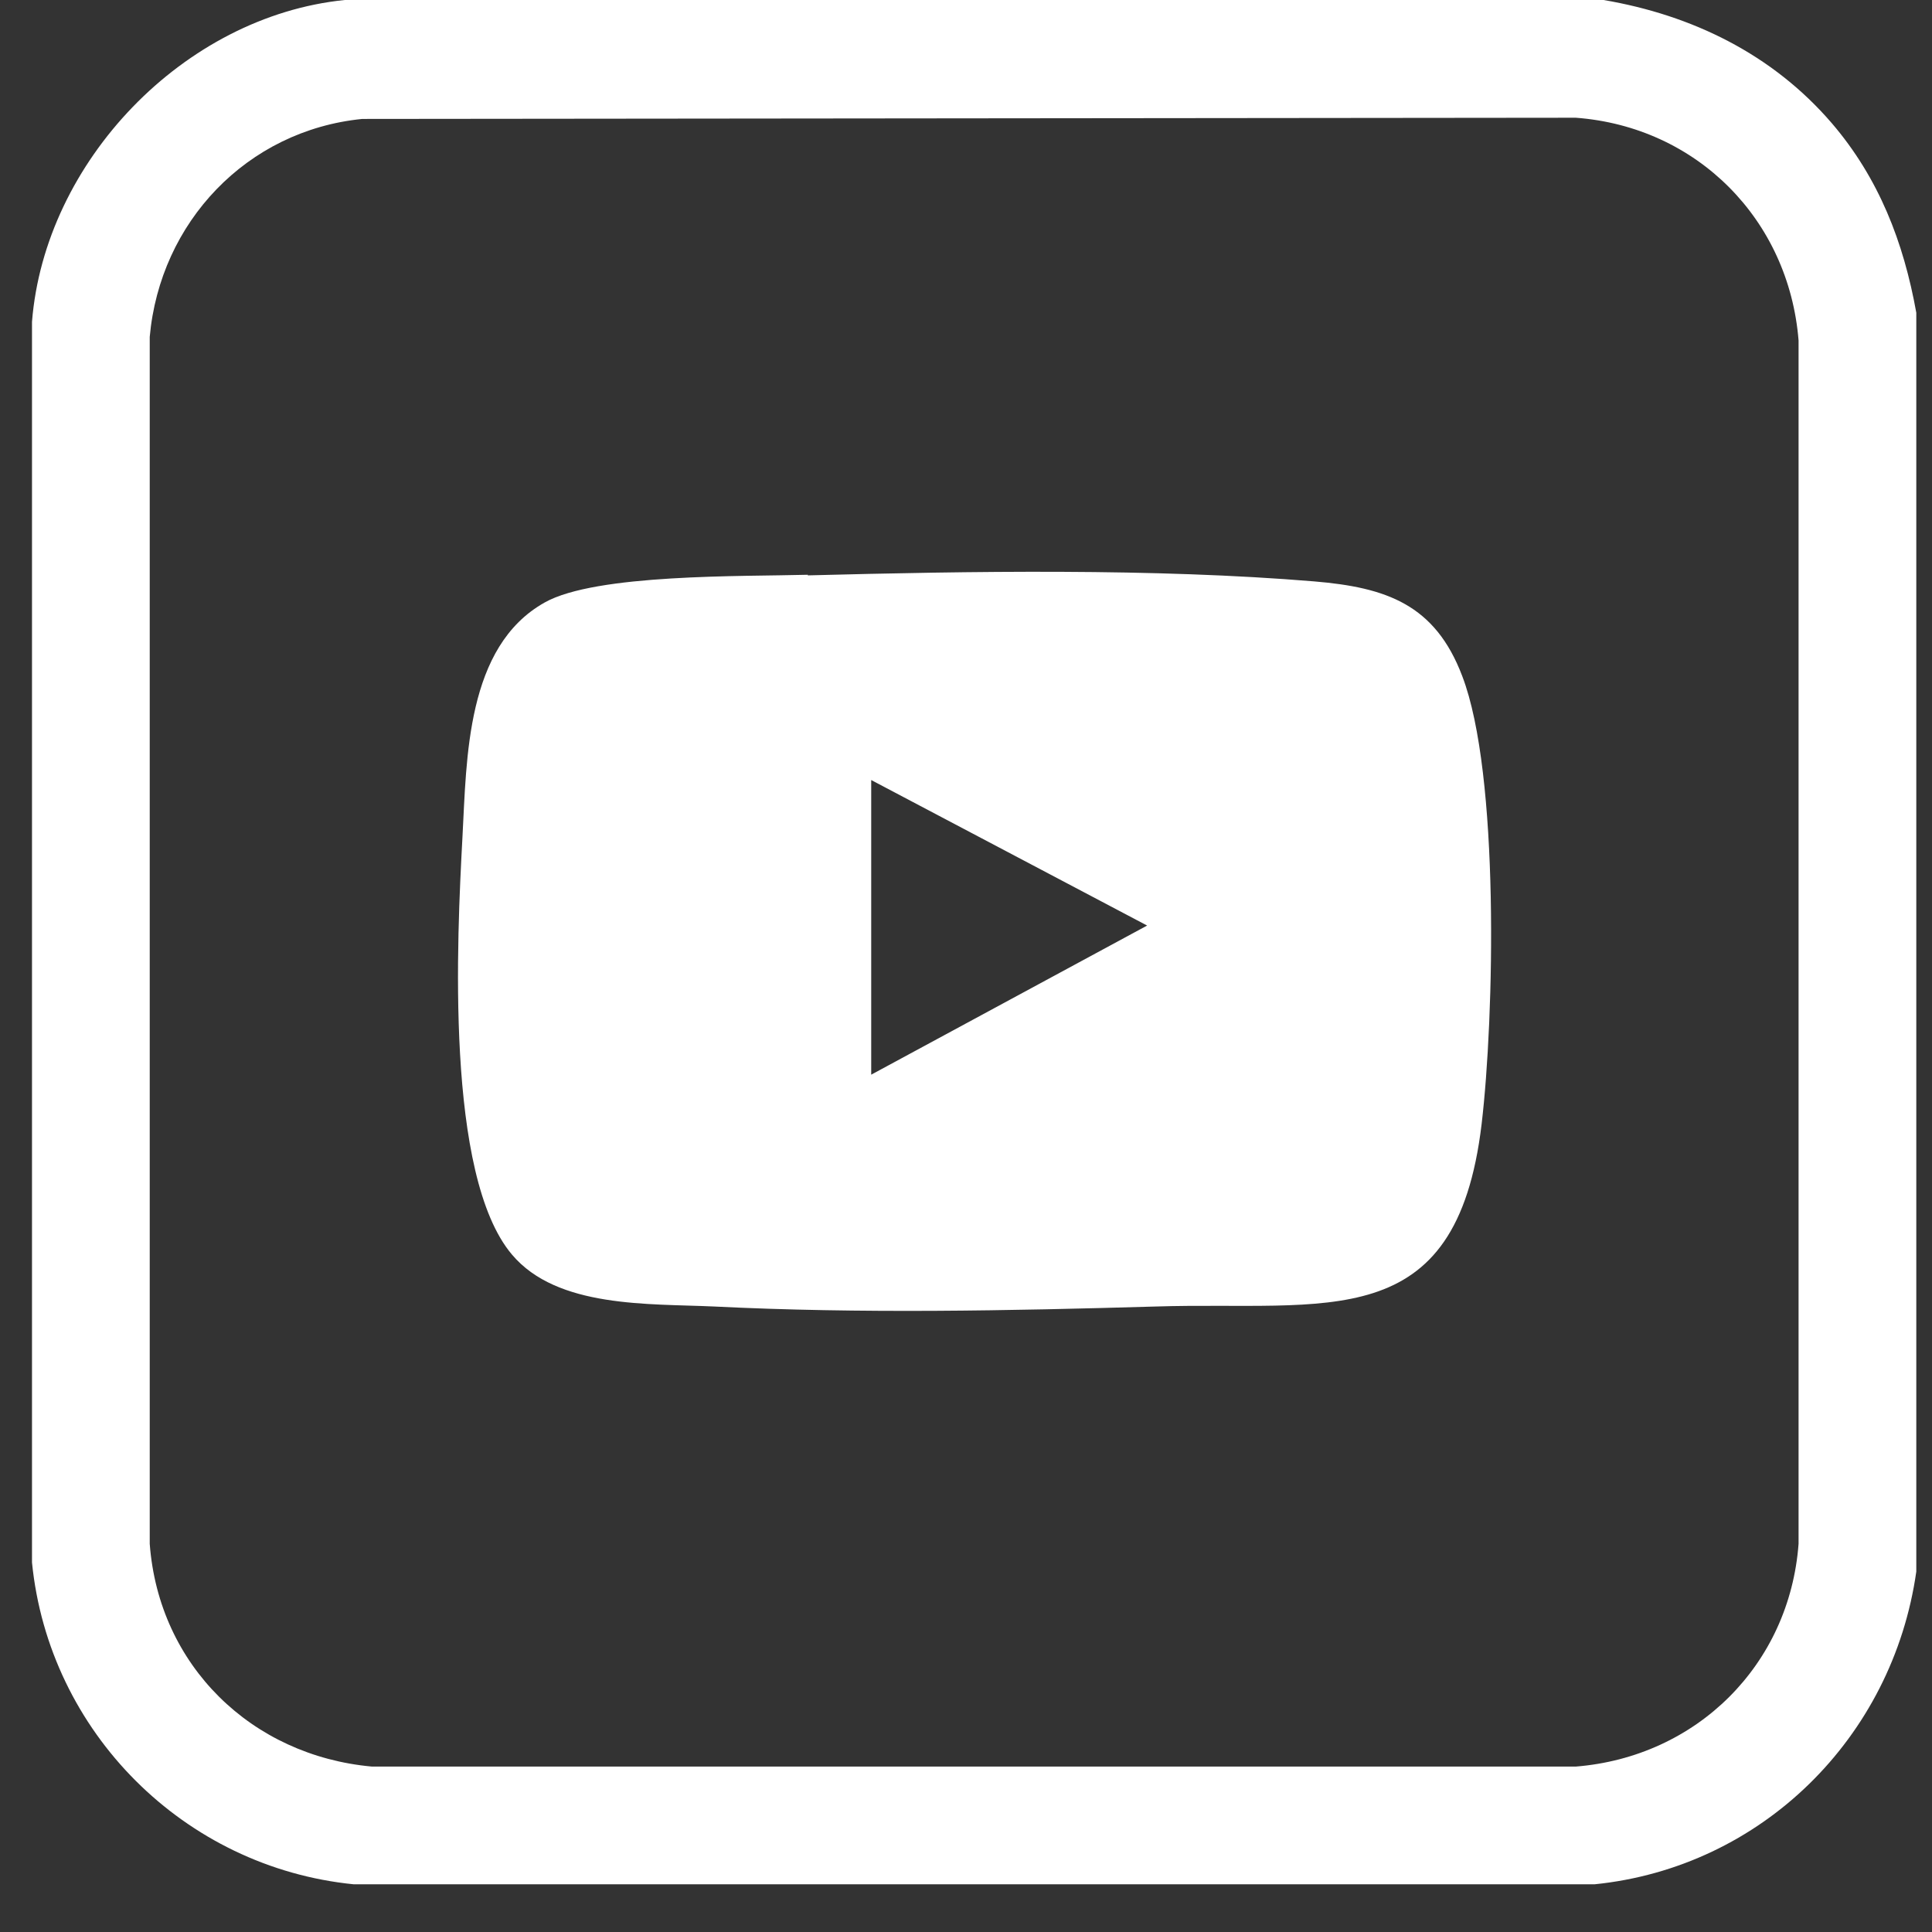 <svg width="32" height="32" viewBox="0 0 32 32" fill="none" xmlns="http://www.w3.org/2000/svg">
<rect x="0" y="0" width="32" height="32" fill="#333333" stroke="none"/>
<g clip-path="url(#clip0_150_2380)">
<path d="M26.56 0C28.03 0.25 29.36 0.9 30.34 2.04C31.12 2.95 31.53 4.01 31.74 5.18V26.03C31.35 28.78 29.18 30.93 26.41 31.21H5.86C3.05 30.93 0.81 28.69 0.53 25.88V5.33C0.74 2.68 3.04 0.27 5.71 0H26.56ZM6 1.97C4.09 2.16 2.65 3.68 2.48 5.58V25.57C2.63 27.59 4.17 29.08 6.16 29.26H26.1C28.1 29.1 29.64 27.58 29.79 25.57V5.64C29.63 3.64 28.11 2.1 26.1 1.95L6 1.97Z" fill="white"/>
<path d="M13.38 9.53C16.06 9.46 19.12 9.41 21.77 9.63C22.96 9.73 23.77 10.01 24.22 11.2C24.84 12.82 24.75 16.85 24.54 18.62C24.12 22.14 21.98 21.55 19.14 21.64C16.71 21.71 14.25 21.76 11.83 21.64C10.75 21.59 9.23 21.67 8.48 20.78C7.37 19.47 7.57 15.54 7.66 13.86C7.73 12.56 7.72 10.71 9.02 9.98C9.87 9.5 12.31 9.55 13.38 9.52V9.53ZM14.43 12.92V17.8L19 15.33L14.43 12.92Z" fill="white"/>
</g>
<defs>
<clipPath id="clip0_150_2380">
<rect width="31.21" height="31.21" fill="white" transform="translate(0.53)"/>
</clipPath>
</defs>
</svg>
